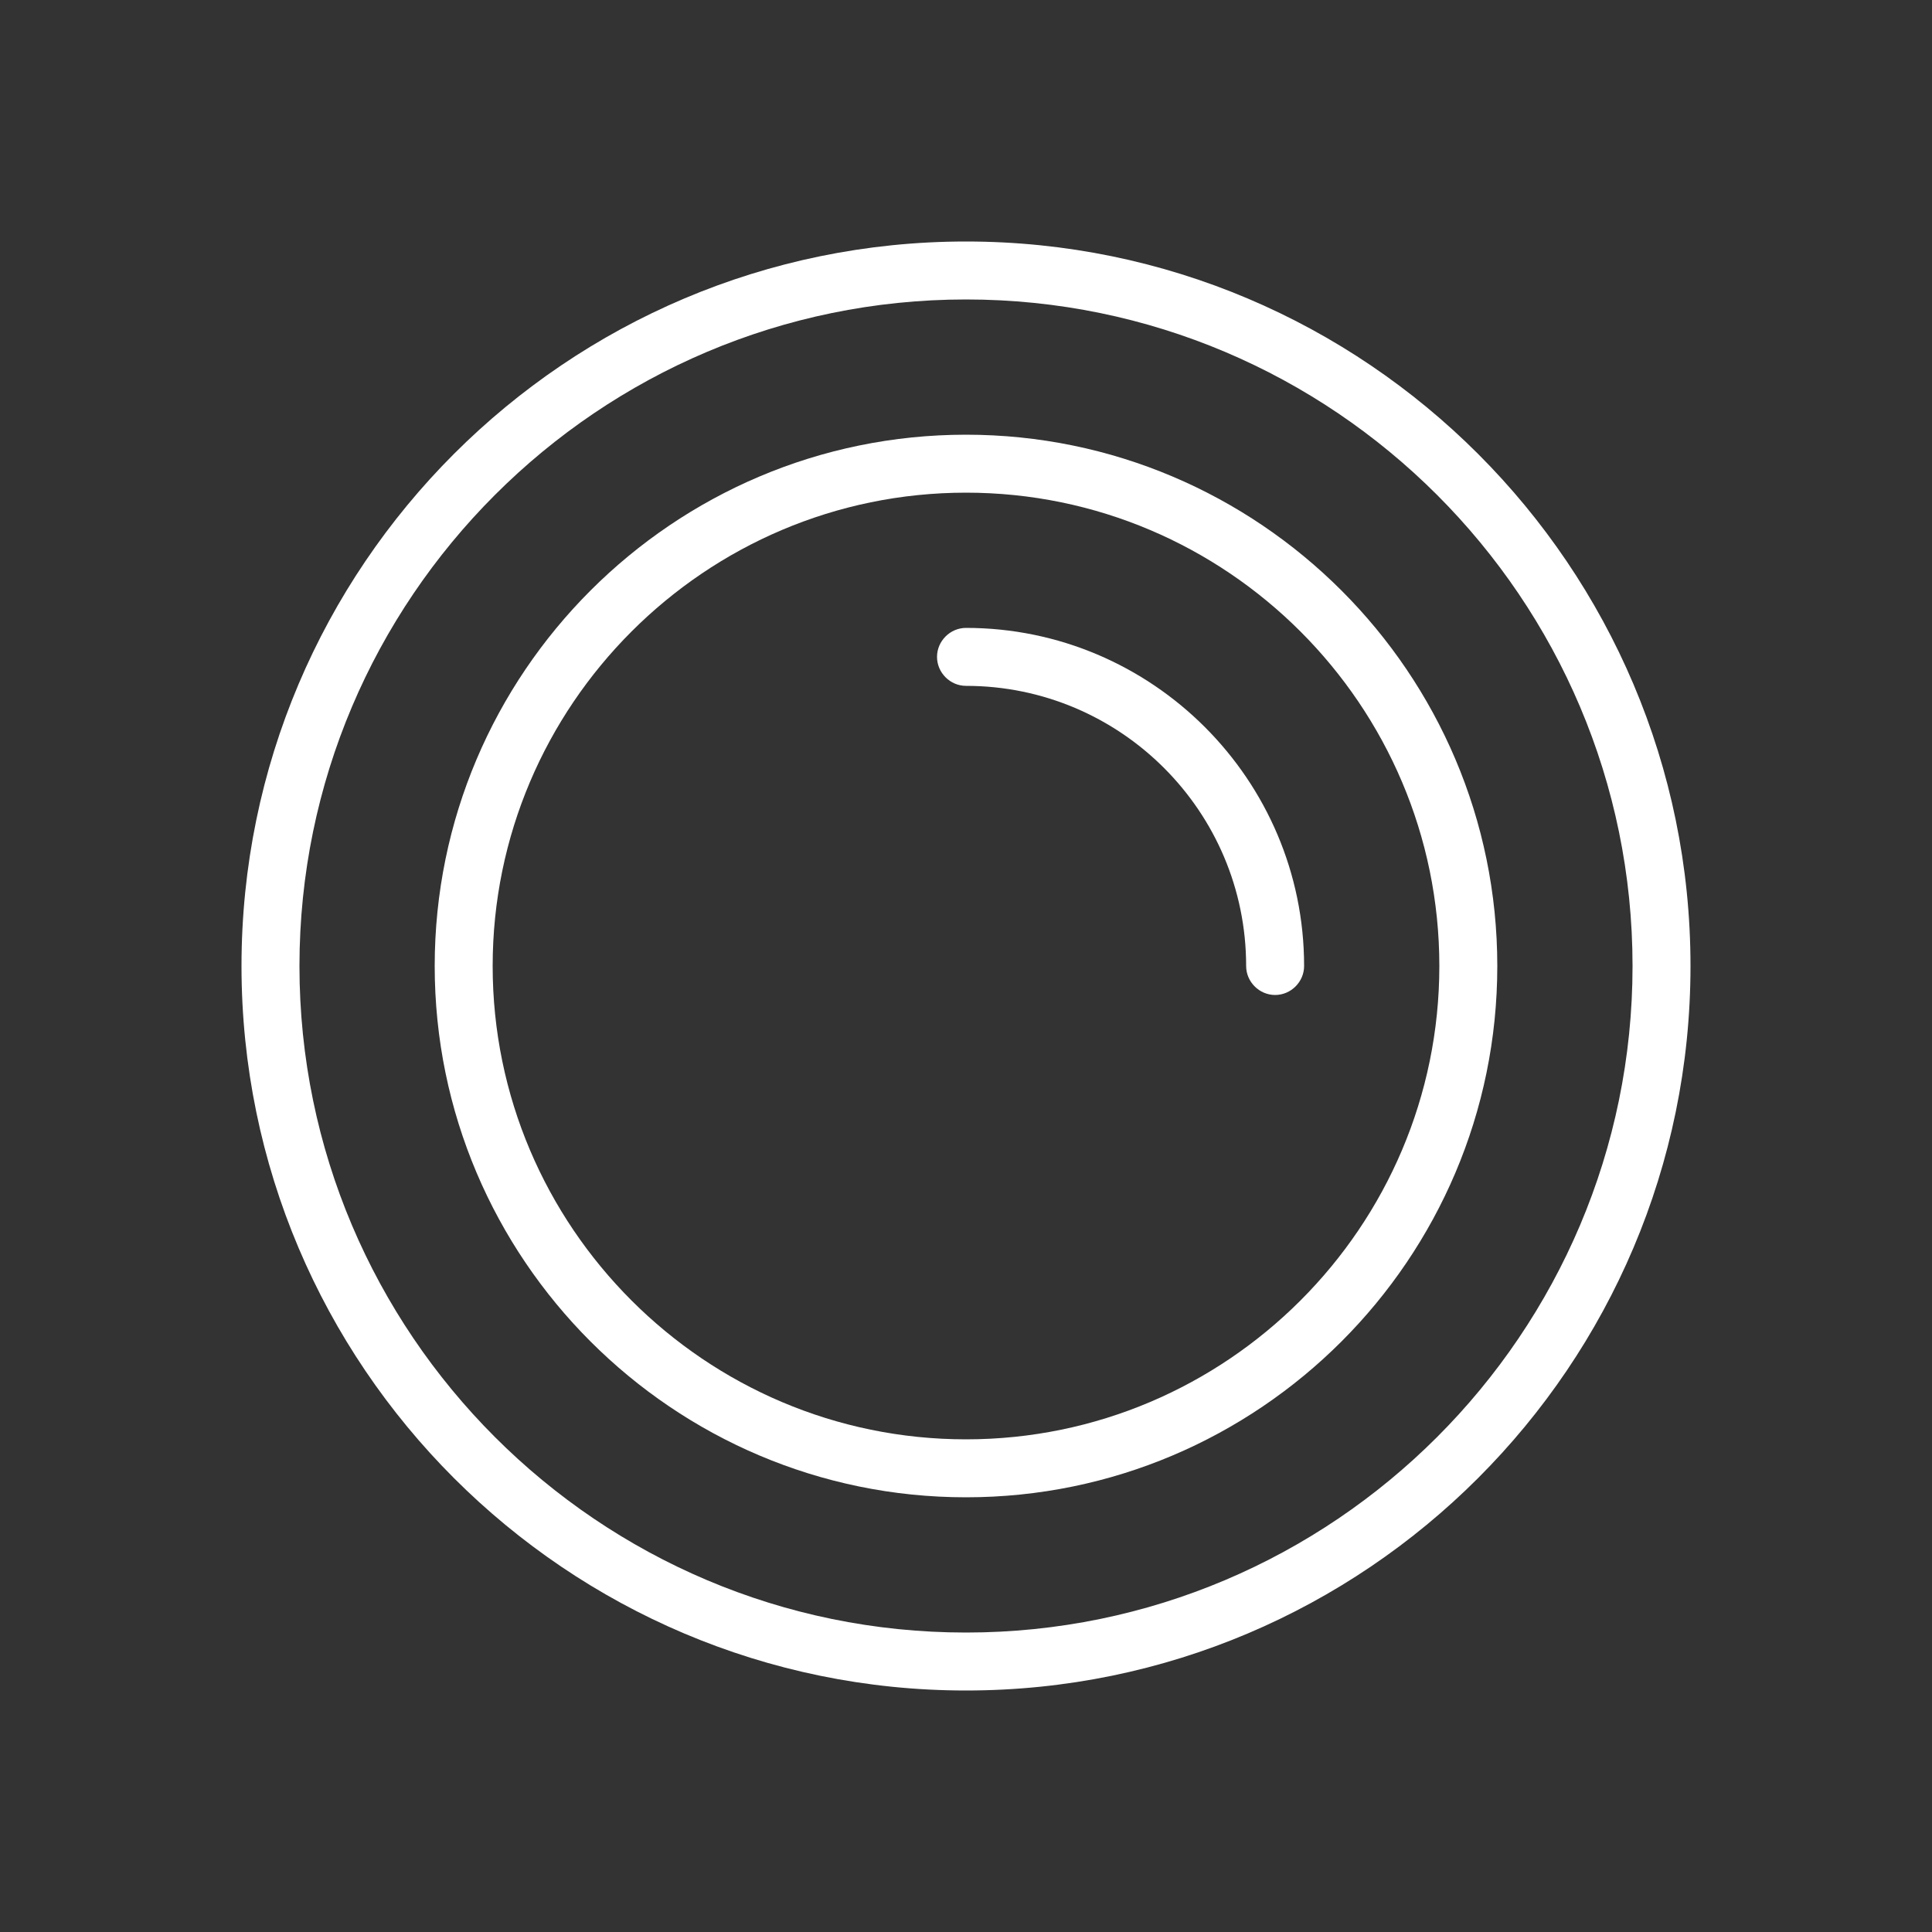 <?xml version="1.0" encoding="utf-8"?>
<!-- Generator: Adobe Illustrator 26.2.1, SVG Export Plug-In . SVG Version: 6.00 Build 0)  -->
<svg version="1.1" id="Layer_1" xmlns="http://www.w3.org/2000/svg" xmlns:xlink="http://www.w3.org/1999/xlink" x="0px" y="0px"
	 viewBox="0 0 500 500" style="enable-background:new 0 0 500 500;" xml:space="preserve">
<rect x="0" y="0" width="500" height="500" fill="#333333" stroke="none"/>
<style type="text/css">
	.st0{fill:#FFFFFF;}
</style>
<g>
	<path class="st0" d="M250,437.5c-103.4,0-187.5-84.1-187.5-187.5S146.6,62.5,250,62.5S437.5,146.6,437.5,250S353.4,437.5,250,437.5
		z M250,77.5c-95.1,0-172.5,77.4-172.5,172.5c0,95.1,77.4,172.5,172.5,172.5S422.5,345.1,422.5,250C422.5,154.9,345.1,77.5,250,77.5
		z"/>
	<path class="st0" d="M250,387.5c-75.8,0-137.5-61.7-137.5-137.5S174.2,112.5,250,112.5S387.5,174.2,387.5,250
		S325.8,387.5,250,387.5z M250,127.5c-67.5,0-122.5,55-122.5,122.5c0,67.5,55,122.5,122.5,122.5s122.5-55,122.5-122.5
		C372.5,182.5,317.5,127.5,250,127.5z"/>
	<path class="st0" d="M330,257.5c-4.1,0-7.5-3.4-7.5-7.5c0-40-32.5-72.5-72.5-72.5c-4.1,0-7.5-3.4-7.5-7.5s3.4-7.5,7.5-7.5
		c48.2,0,87.5,39.3,87.5,87.5C337.5,254.1,334.1,257.5,330,257.5z"/>
</g>
</svg>
